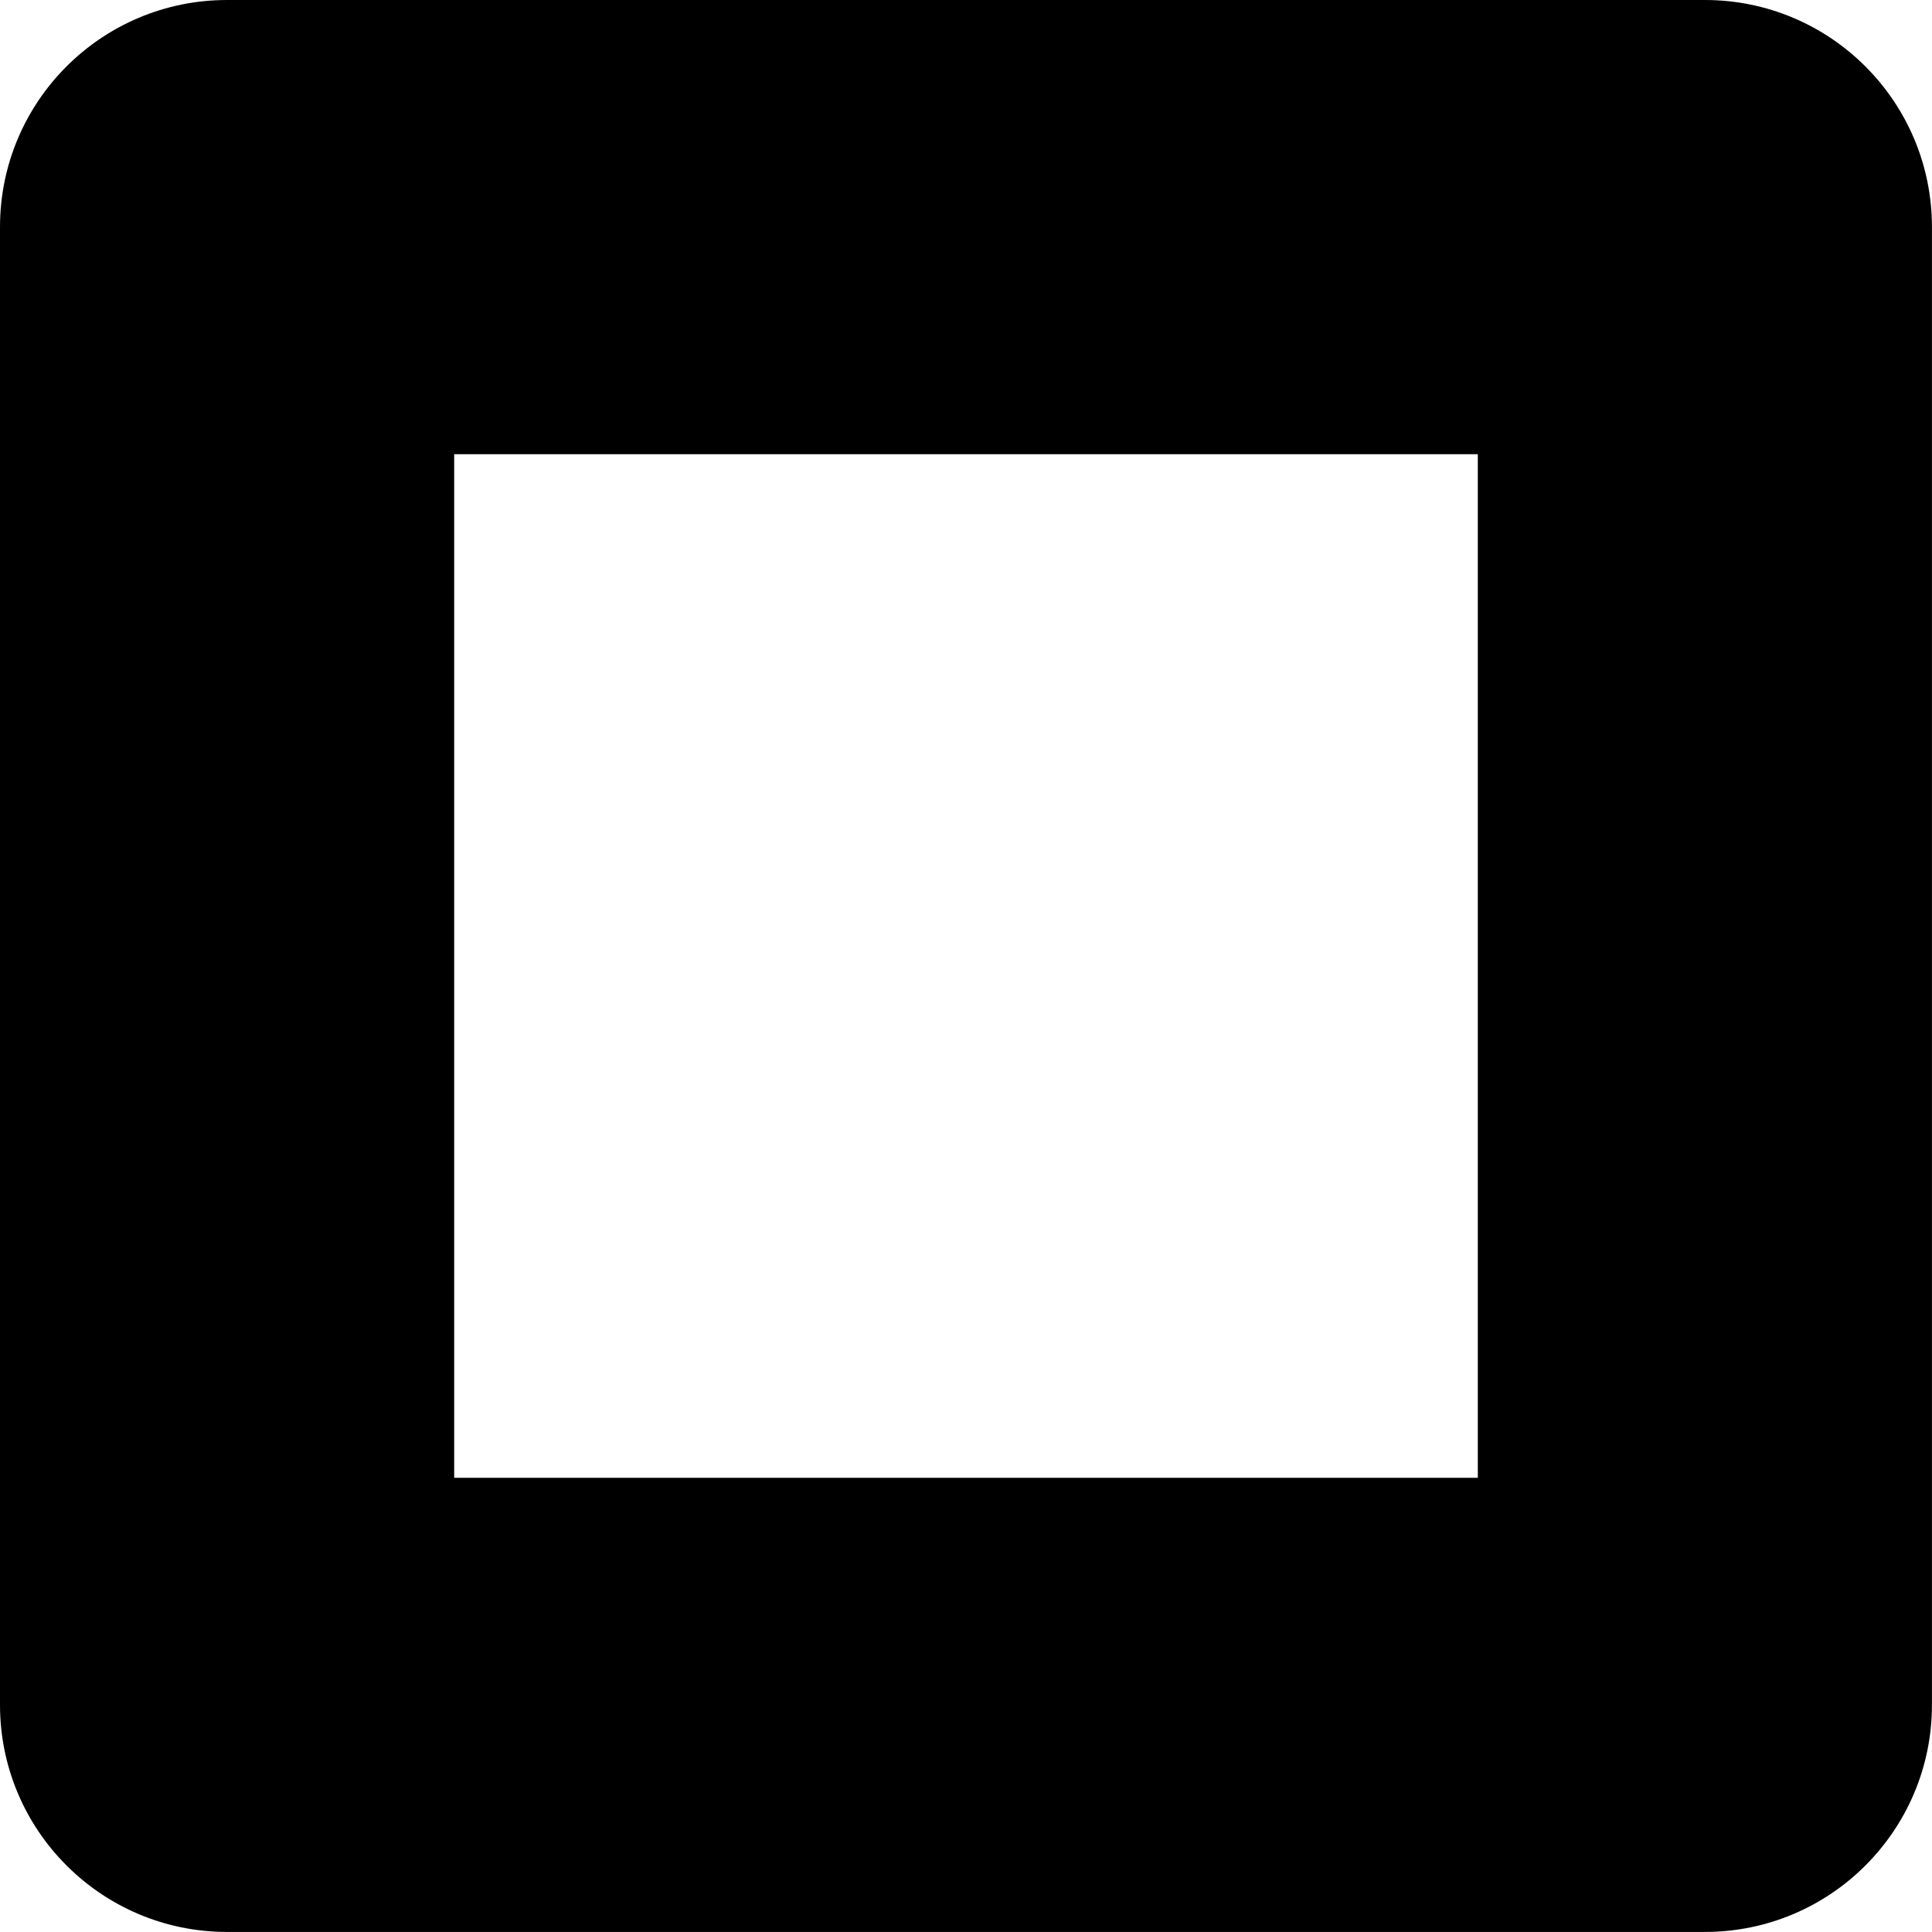<?xml version="1.0" encoding="UTF-8"?> <svg xmlns="http://www.w3.org/2000/svg" width="36" height="36" viewBox="0 0 36 36" fill="none"> <path d="M31.768 0H4.231C1.893 0 0 1.893 0 4.231V31.768C0 34.104 1.893 35.999 4.231 35.999H31.768C34.107 35.999 35.999 34.104 35.999 31.768V4.231C35.999 1.896 34.107 0 31.768 0ZM27.537 27.537H8.463V8.463H27.537V27.537Z" fill="black"></path> </svg> 